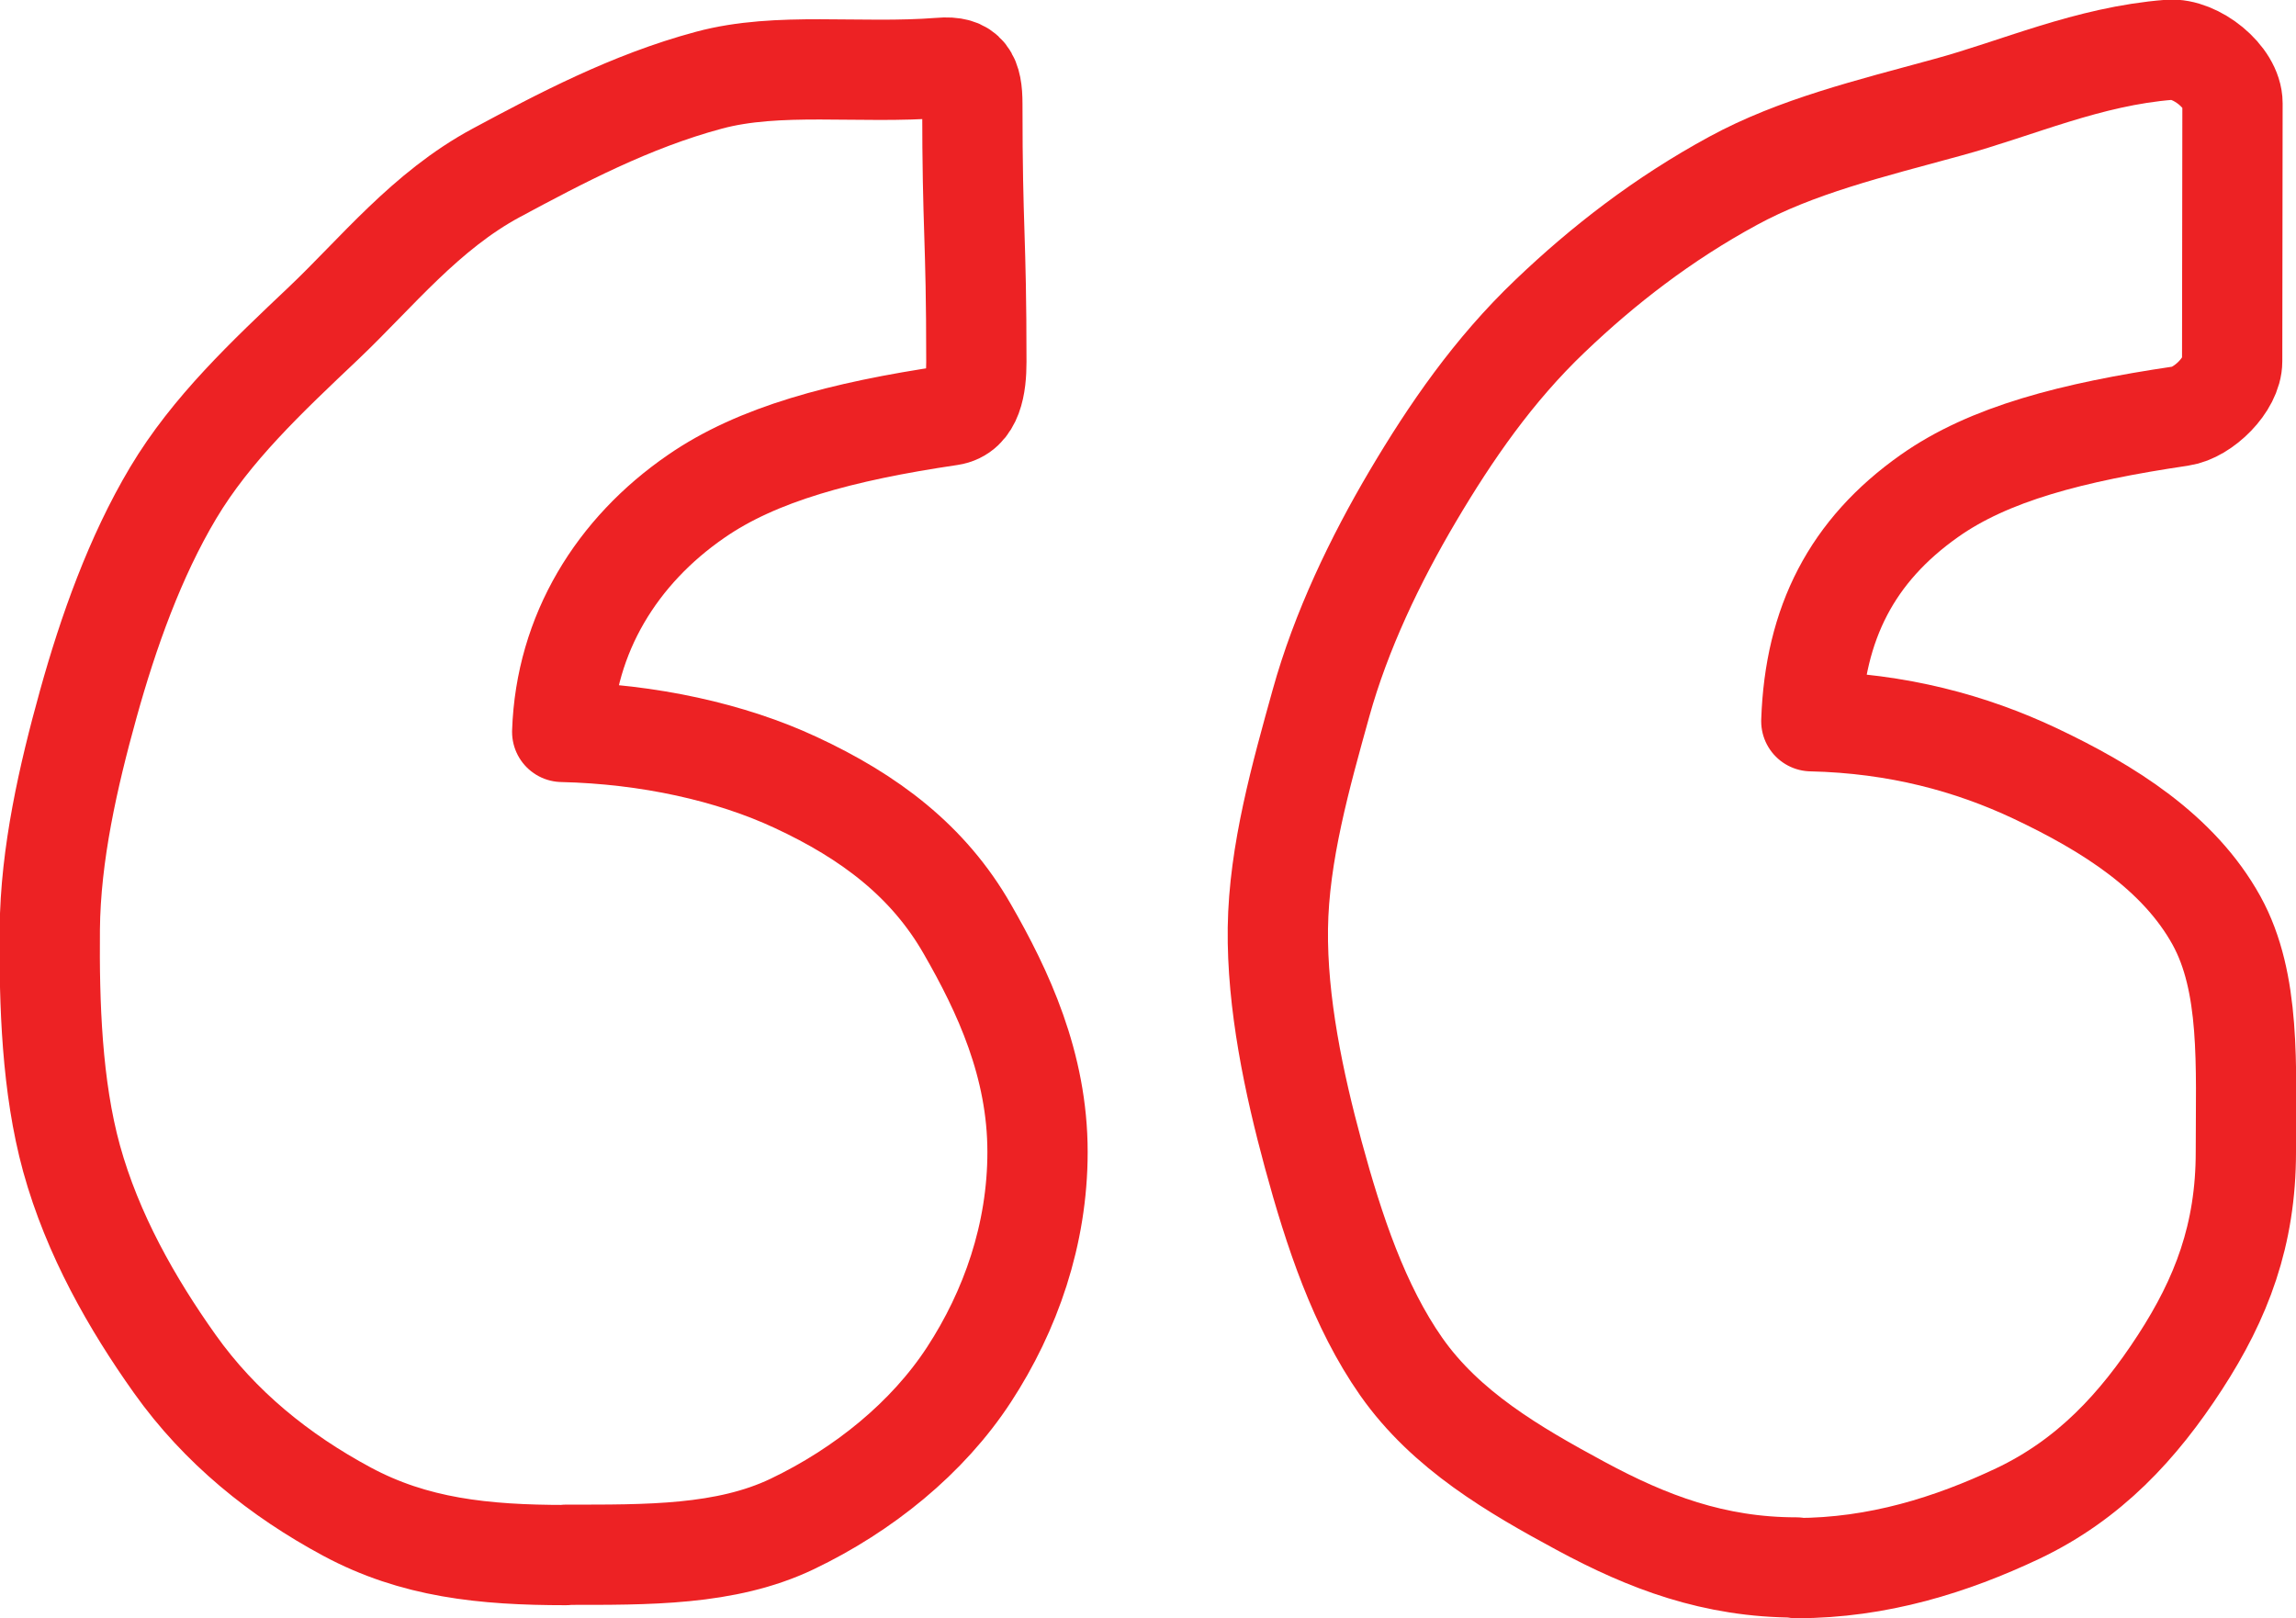 <?xml version="1.0" encoding="UTF-8"?>
<svg xmlns="http://www.w3.org/2000/svg" id="Layer_2" data-name="Layer 2" viewBox="0 0 68.69 48.42">
  <defs>
    <style>
      .cls-1 {
        fill: none;
        stroke: #ed2224;
        stroke-linecap: round;
        stroke-linejoin: round;
        stroke-width: 3px;
      }
    </style>
  </defs>
  <g id="Layer_1-2" data-name="Layer 1">
    <g>
      <path class="cls-1" d="M16.94,46.52c2.42,0,4.77.03,6.76-.92,2.13-1.02,4.05-2.57,5.29-4.47s2.05-4.19,2.05-6.66c0-2.61-1.03-4.81-2.1-6.67-1.16-2.03-2.92-3.36-5.14-4.39-1.93-.9-4.39-1.45-6.98-1.51.1-2.94,1.64-5.42,4.01-7.05,1.82-1.26,4.34-1.94,7.59-2.42.68-.1.79-.91.79-1.6,0-3.86-.12-3.86-.12-7.72,0-.79-.17-1.15-.96-1.08-2.44.19-4.84-.19-6.92.37-2.35.63-4.46,1.75-6.36,2.77-2.12,1.14-3.58,2.99-5.17,4.5-1.71,1.62-3.36,3.17-4.5,5.08s-1.94,4.16-2.54,6.32-1.13,4.49-1.15,6.73.06,4.71.65,6.86c.63,2.28,1.81,4.35,3.09,6.15,1.35,1.9,3.14,3.34,5.15,4.42s4.08,1.3,6.55,1.3Z"/>
      <path class="cls-1" d="M53.74,46.92c2.45,0,4.65-.7,6.62-1.63,2.15-1.02,3.62-2.62,4.86-4.53s1.97-3.81,1.97-6.29c0-2.6.15-5.06-.88-6.93-1.13-2.04-3.23-3.36-5.43-4.4-1.91-.9-4.1-1.5-6.69-1.56.1-2.94,1.22-5.11,3.53-6.74,1.78-1.26,4.27-1.91,7.52-2.39.68-.1,1.54-.95,1.54-1.64,0-3.86.01-3.86.01-7.72,0-.79-1.1-1.66-1.89-1.6-2.43.19-4.56,1.16-6.63,1.72-2.34.64-4.53,1.17-6.42,2.2-2.1,1.14-3.89,2.53-5.47,4.04-1.7,1.62-2.98,3.48-4.11,5.39s-2.15,4.04-2.75,6.2-1.26,4.49-1.29,6.73.48,4.64,1.06,6.78c.62,2.28,1.37,4.54,2.63,6.34,1.34,1.91,3.37,3.09,5.37,4.17s3.99,1.84,6.45,1.84Z"/>
    </g>
  </g>
</svg>
